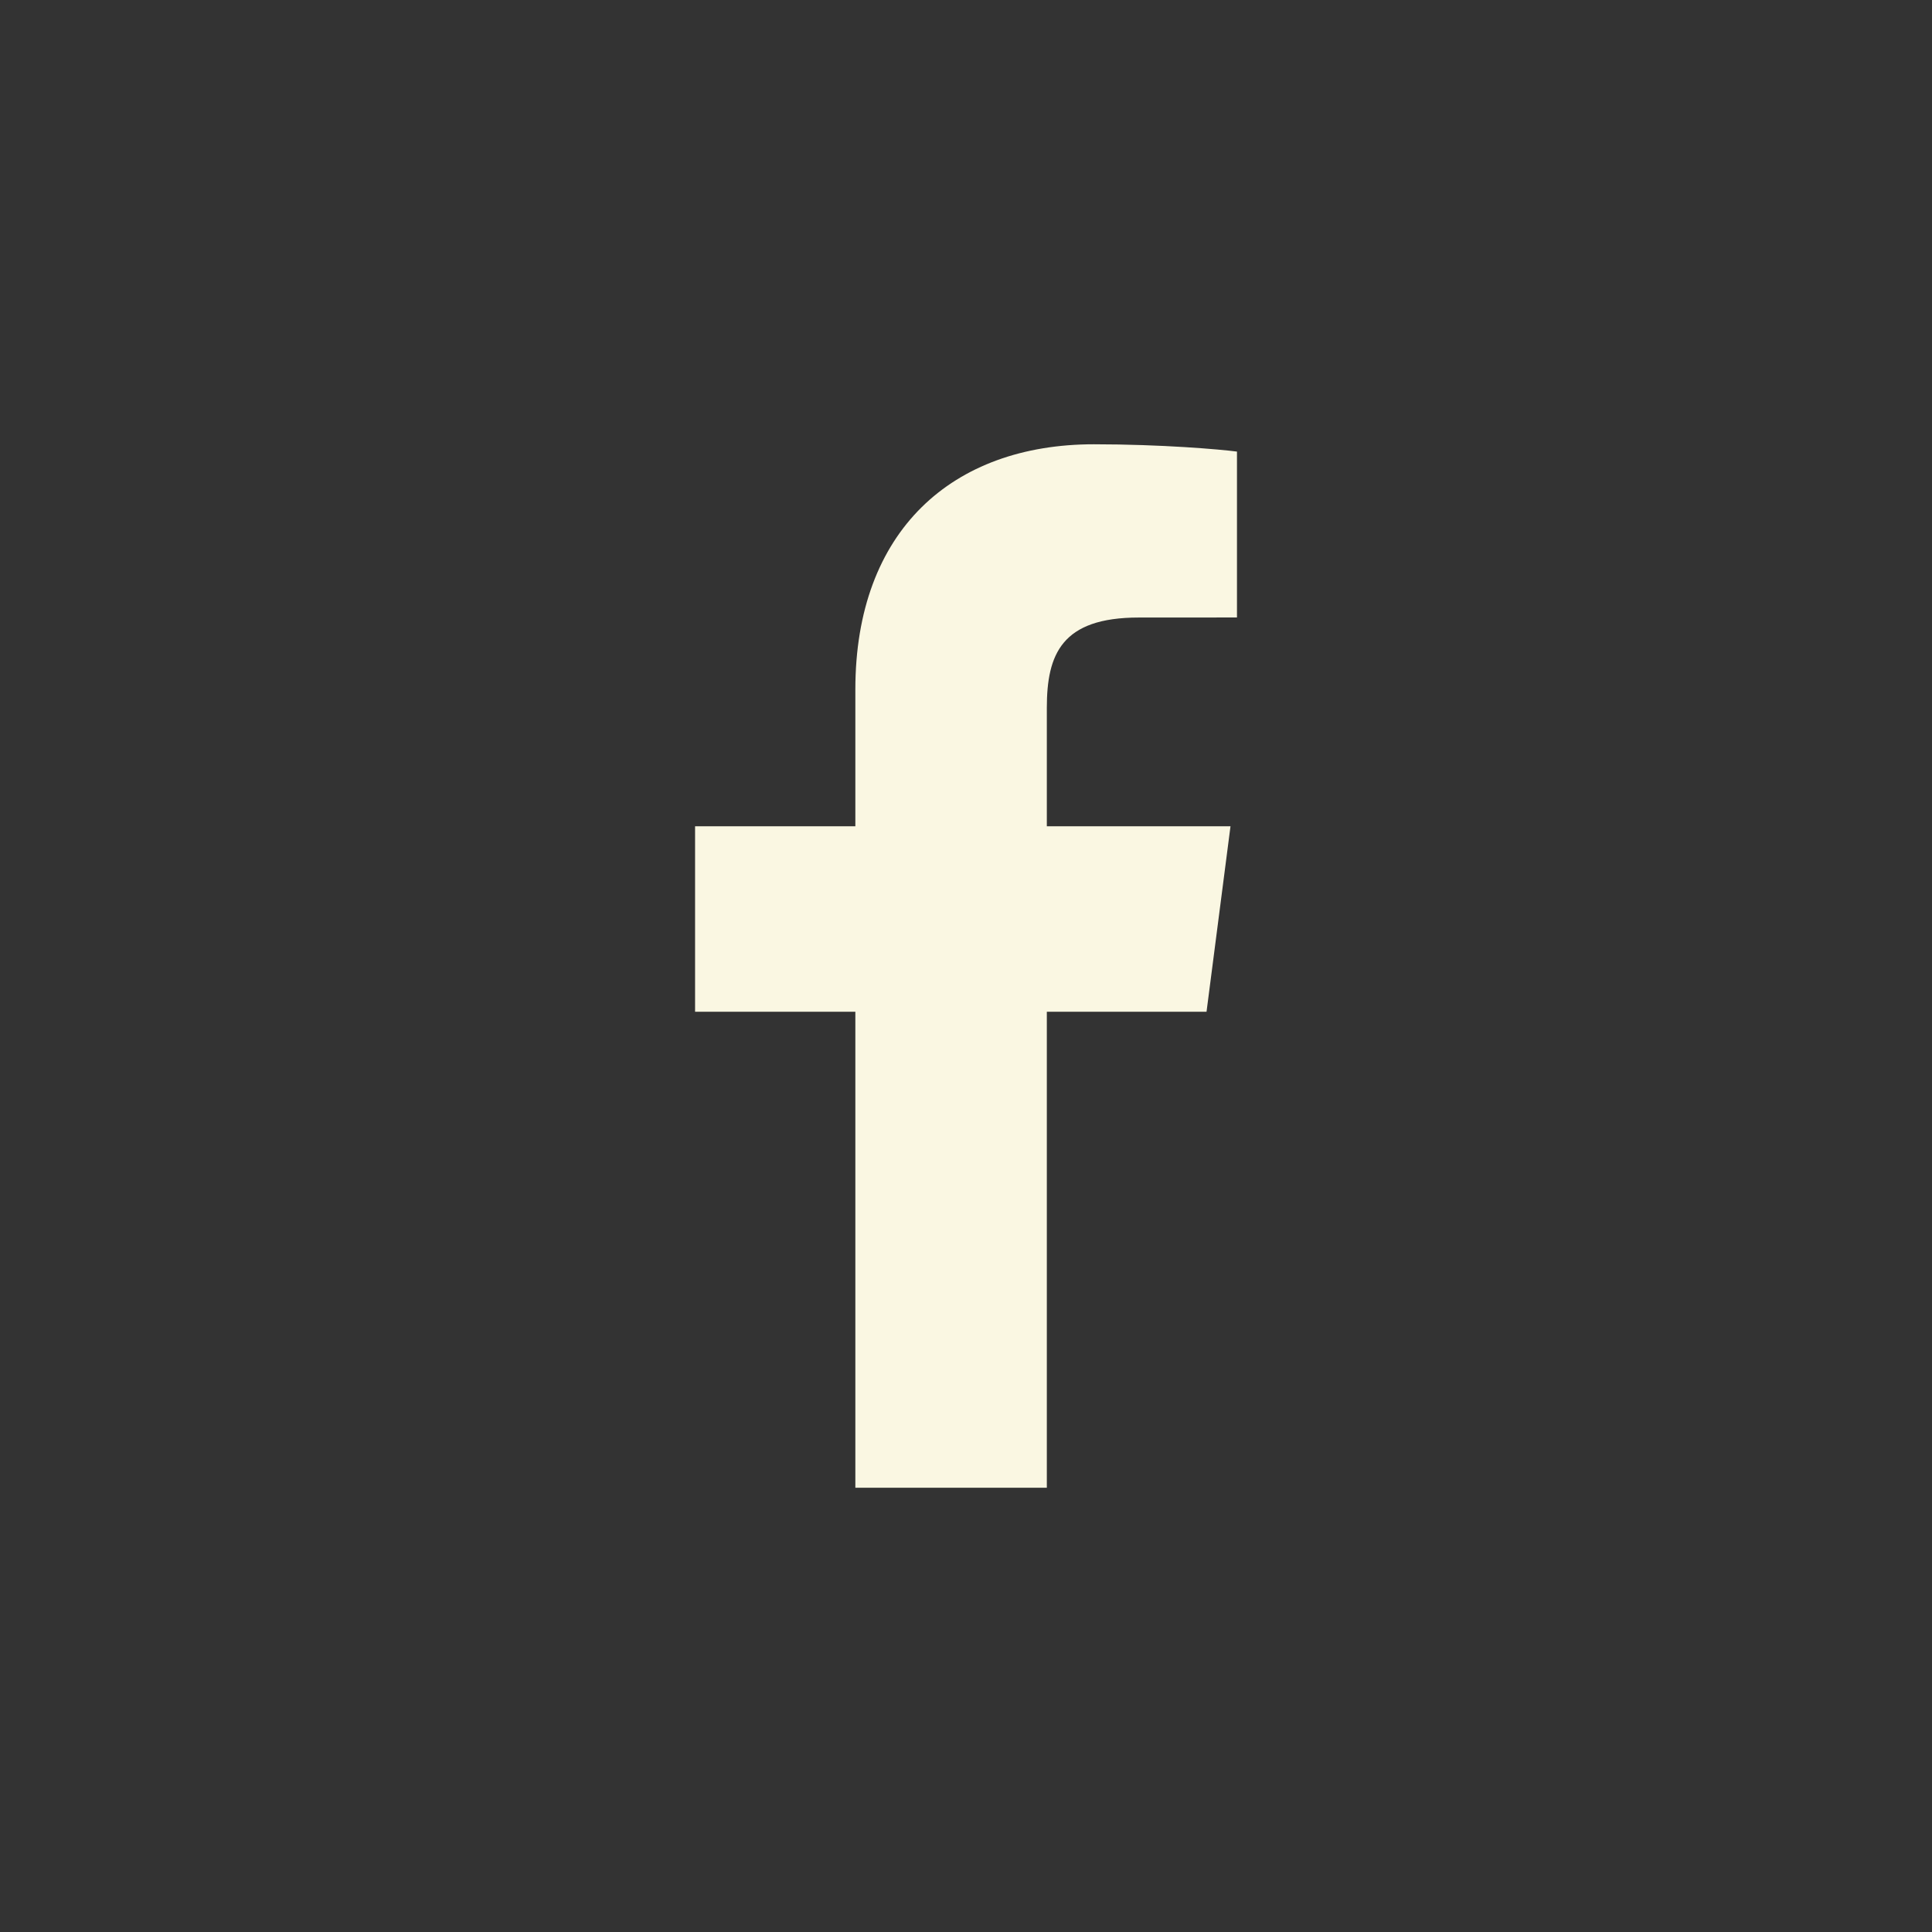 <?xml version="1.0" encoding="utf-8"?>
<!-- Generator: Adobe Illustrator 16.0.0, SVG Export Plug-In . SVG Version: 6.00 Build 0)  -->
<!DOCTYPE svg PUBLIC "-//W3C//DTD SVG 1.1//EN" "http://www.w3.org/Graphics/SVG/1.1/DTD/svg11.dtd">
<svg version="1.1" id="レイヤー_1" xmlns="http://www.w3.org/2000/svg" xmlns:xlink="http://www.w3.org/1999/xlink" x="0px"
	 y="0px" width="74px" height="74px" viewBox="0 0 74 74" enable-background="new 0 0 74 74" xml:space="preserve">
<rect x="0" y="0" width="74" height="74" fill="#333333" stroke="none"/>
<path id="f_00000178202444240209542800000001485918072966077885_" fill="#FAF7E2" d="M40.096,56.984V38.752h6.117l0.918-7.104
	h-7.035v-4.536c0-2.057,0.57-3.459,3.521-3.459l3.762-0.002v-6.354c-0.65-0.086-2.887-0.28-5.48-0.28
	c-5.424,0-9.137,3.311-9.137,9.392v5.239h-6.139v7.104h6.139v18.232H40.096z"/>
</svg>
